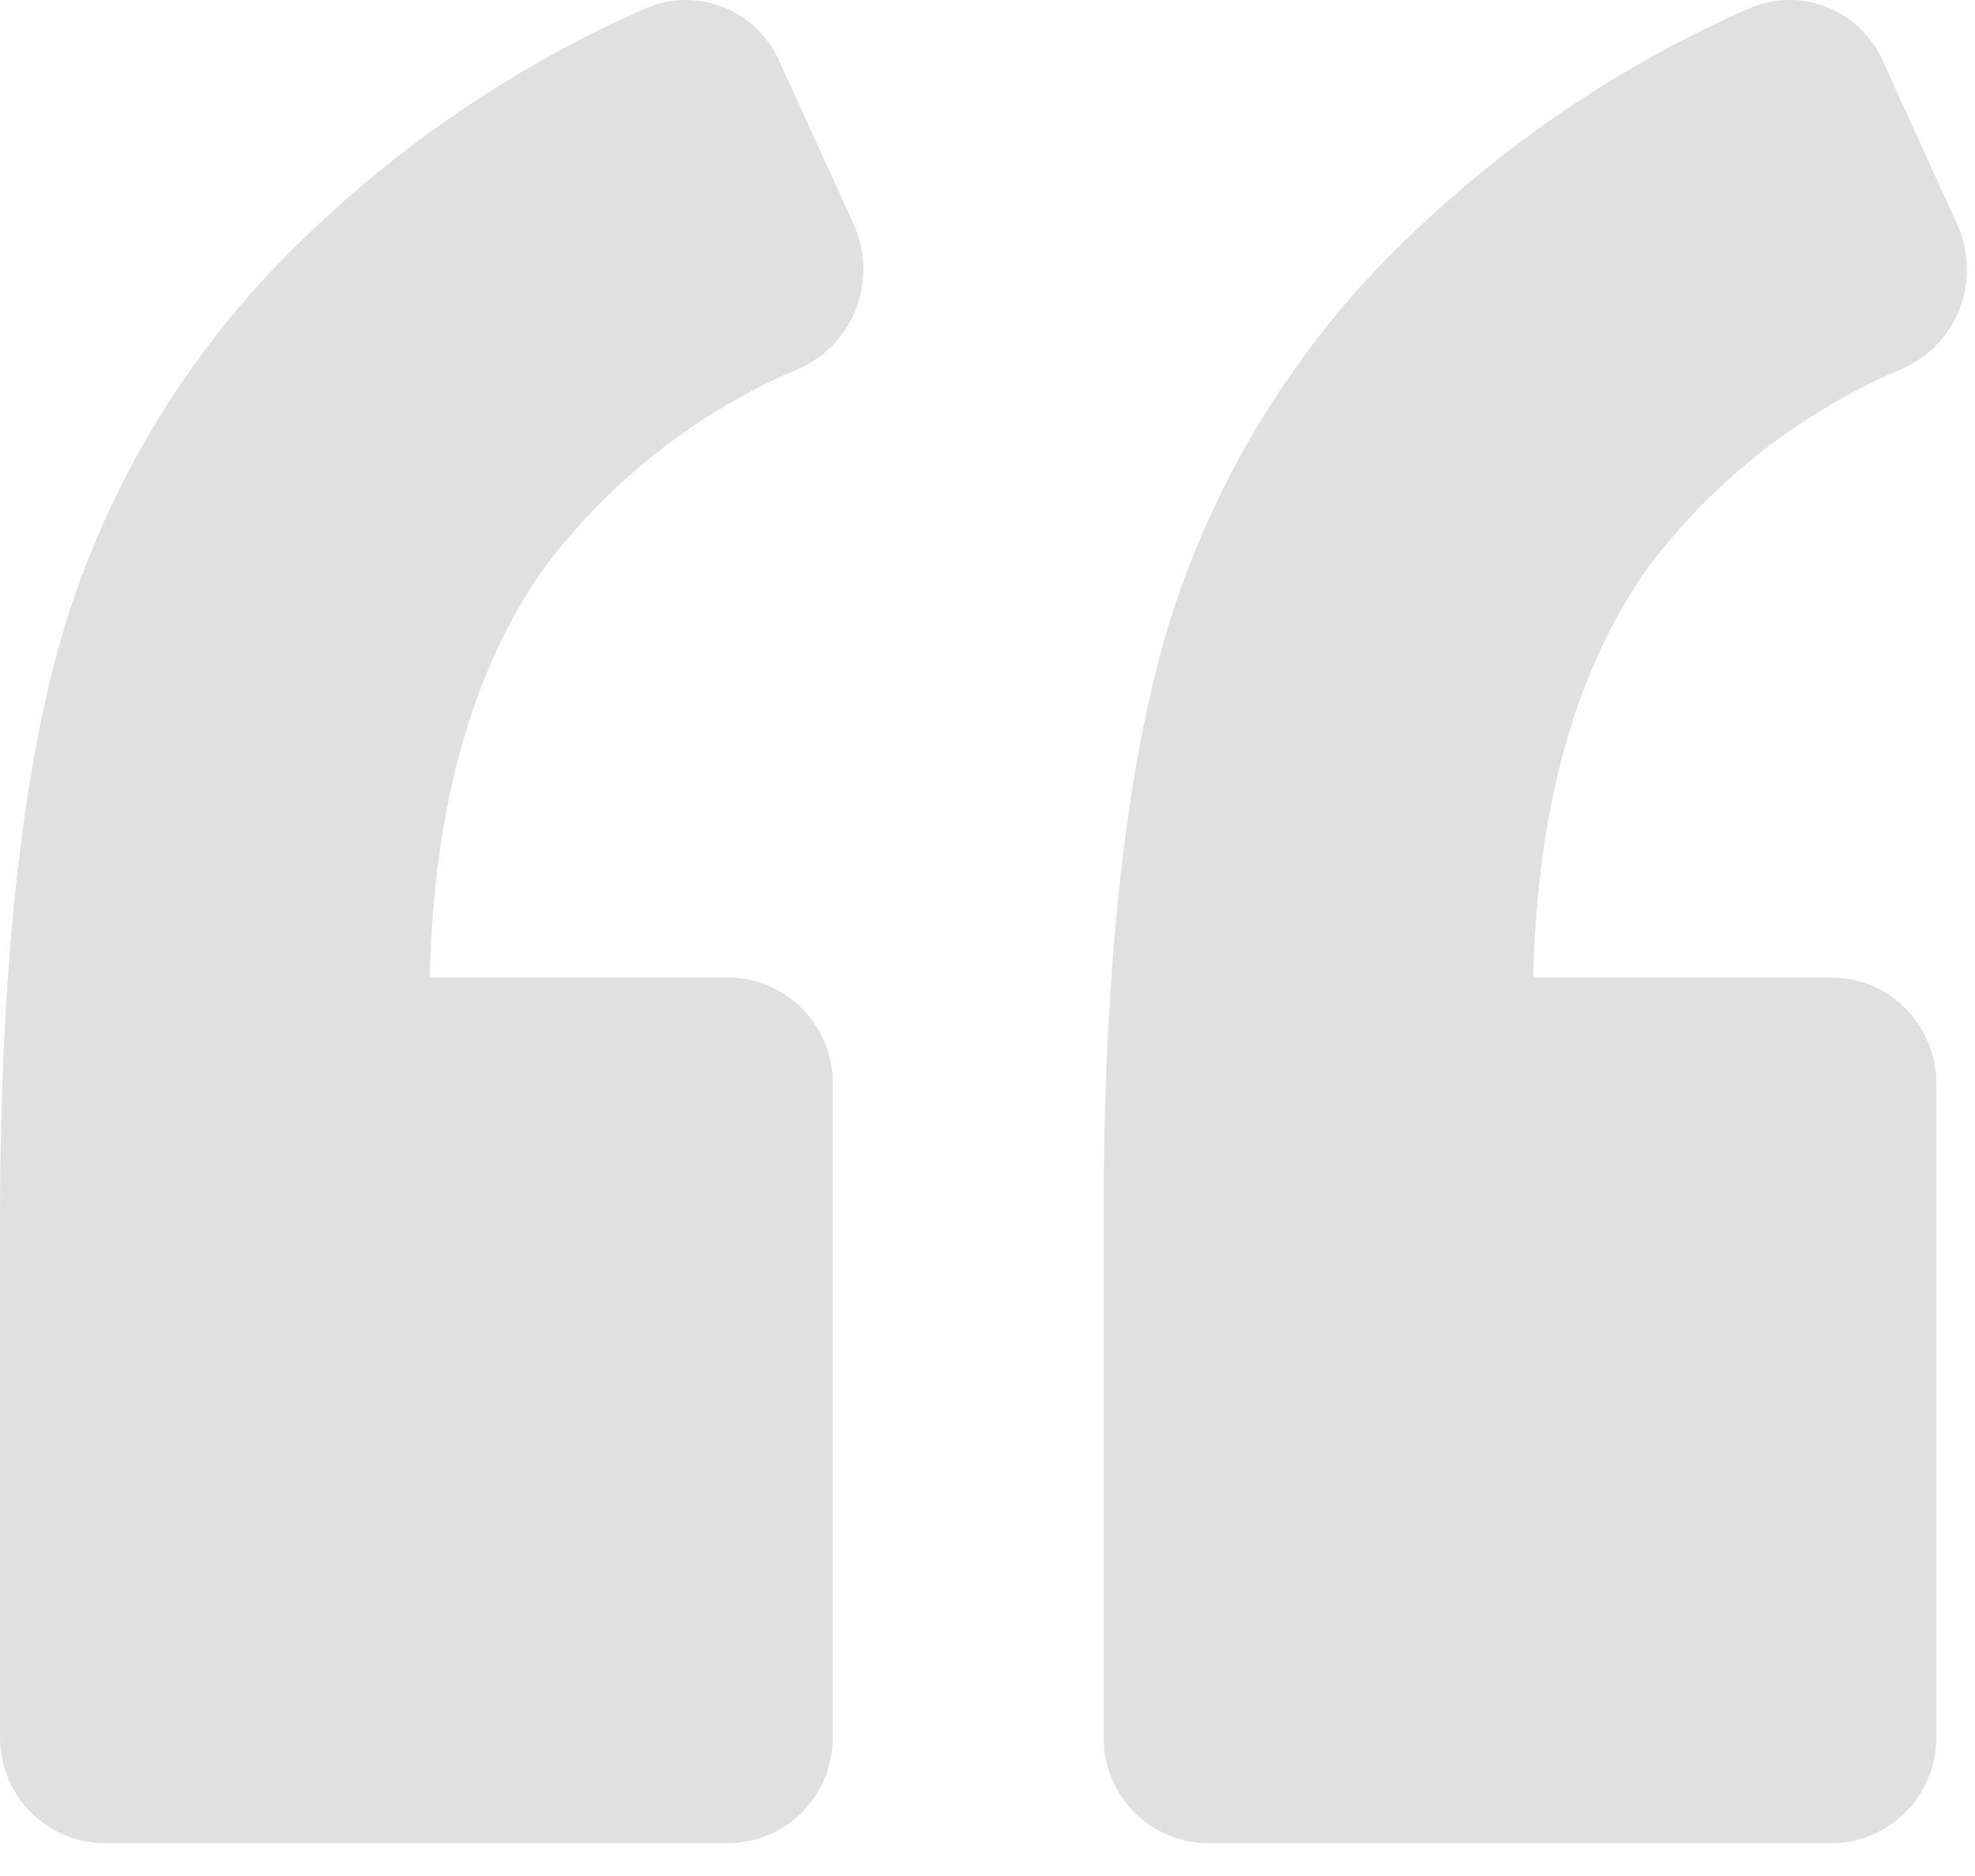 <?xml version="1.0" encoding="UTF-8"?>
<svg xmlns="http://www.w3.org/2000/svg" width="20" height="19" viewBox="0 0 20 19" fill="none">
  <g clip-path="url(#clip0_1225_1124)">
    <path d="M17.704 0.089C16.412 0.658 15.232 1.456 14.219 2.445C13.1 3.527 12.273 4.881 11.82 6.378C11.39 7.832 11.175 9.838 11.175 12.396V17.581C11.171 17.864 11.278 18.138 11.474 18.342C11.669 18.546 11.937 18.662 12.218 18.667H18.564C18.845 18.663 19.113 18.546 19.308 18.343C19.504 18.139 19.611 17.866 19.608 17.582V10.986C19.611 10.702 19.504 10.429 19.308 10.226C19.113 10.022 18.845 9.906 18.564 9.901H15.527C15.566 8.174 15.952 6.792 16.683 5.754C17.36 4.853 18.263 4.151 19.298 3.719C19.558 3.594 19.758 3.371 19.855 3.099C19.951 2.826 19.938 2.526 19.816 2.263L19.067 0.619C18.956 0.366 18.749 0.169 18.494 0.07C18.238 -0.03 17.954 -0.023 17.704 0.089Z" fill="#E0E0E0"></path>
    <path d="M6.529 0.089C5.237 0.658 4.057 1.456 3.044 2.445C1.924 3.527 1.098 4.881 0.645 6.378C0.215 7.832 0 9.838 0 12.396V17.581C-0.004 17.864 0.103 18.138 0.299 18.342C0.494 18.546 0.762 18.662 1.043 18.667H7.389C7.67 18.663 7.938 18.546 8.133 18.343C8.329 18.139 8.437 17.866 8.433 17.582V10.986C8.437 10.702 8.329 10.429 8.133 10.226C7.938 10.022 7.67 9.906 7.389 9.901H4.352C4.391 8.174 4.777 6.792 5.508 5.754C6.185 4.853 7.088 4.151 8.123 3.719C8.382 3.594 8.582 3.371 8.679 3.099C8.776 2.826 8.762 2.526 8.641 2.263L7.892 0.619C7.78 0.366 7.574 0.169 7.319 0.07C7.063 -0.03 6.779 -0.023 6.529 0.089Z" fill="#E0E0E0"></path>
  </g>
  <defs>
    <clipPath id="clip0_1225_1124">
      <rect width="19.918" height="18.667" fill="white"></rect>
    </clipPath>
  </defs>
</svg>
